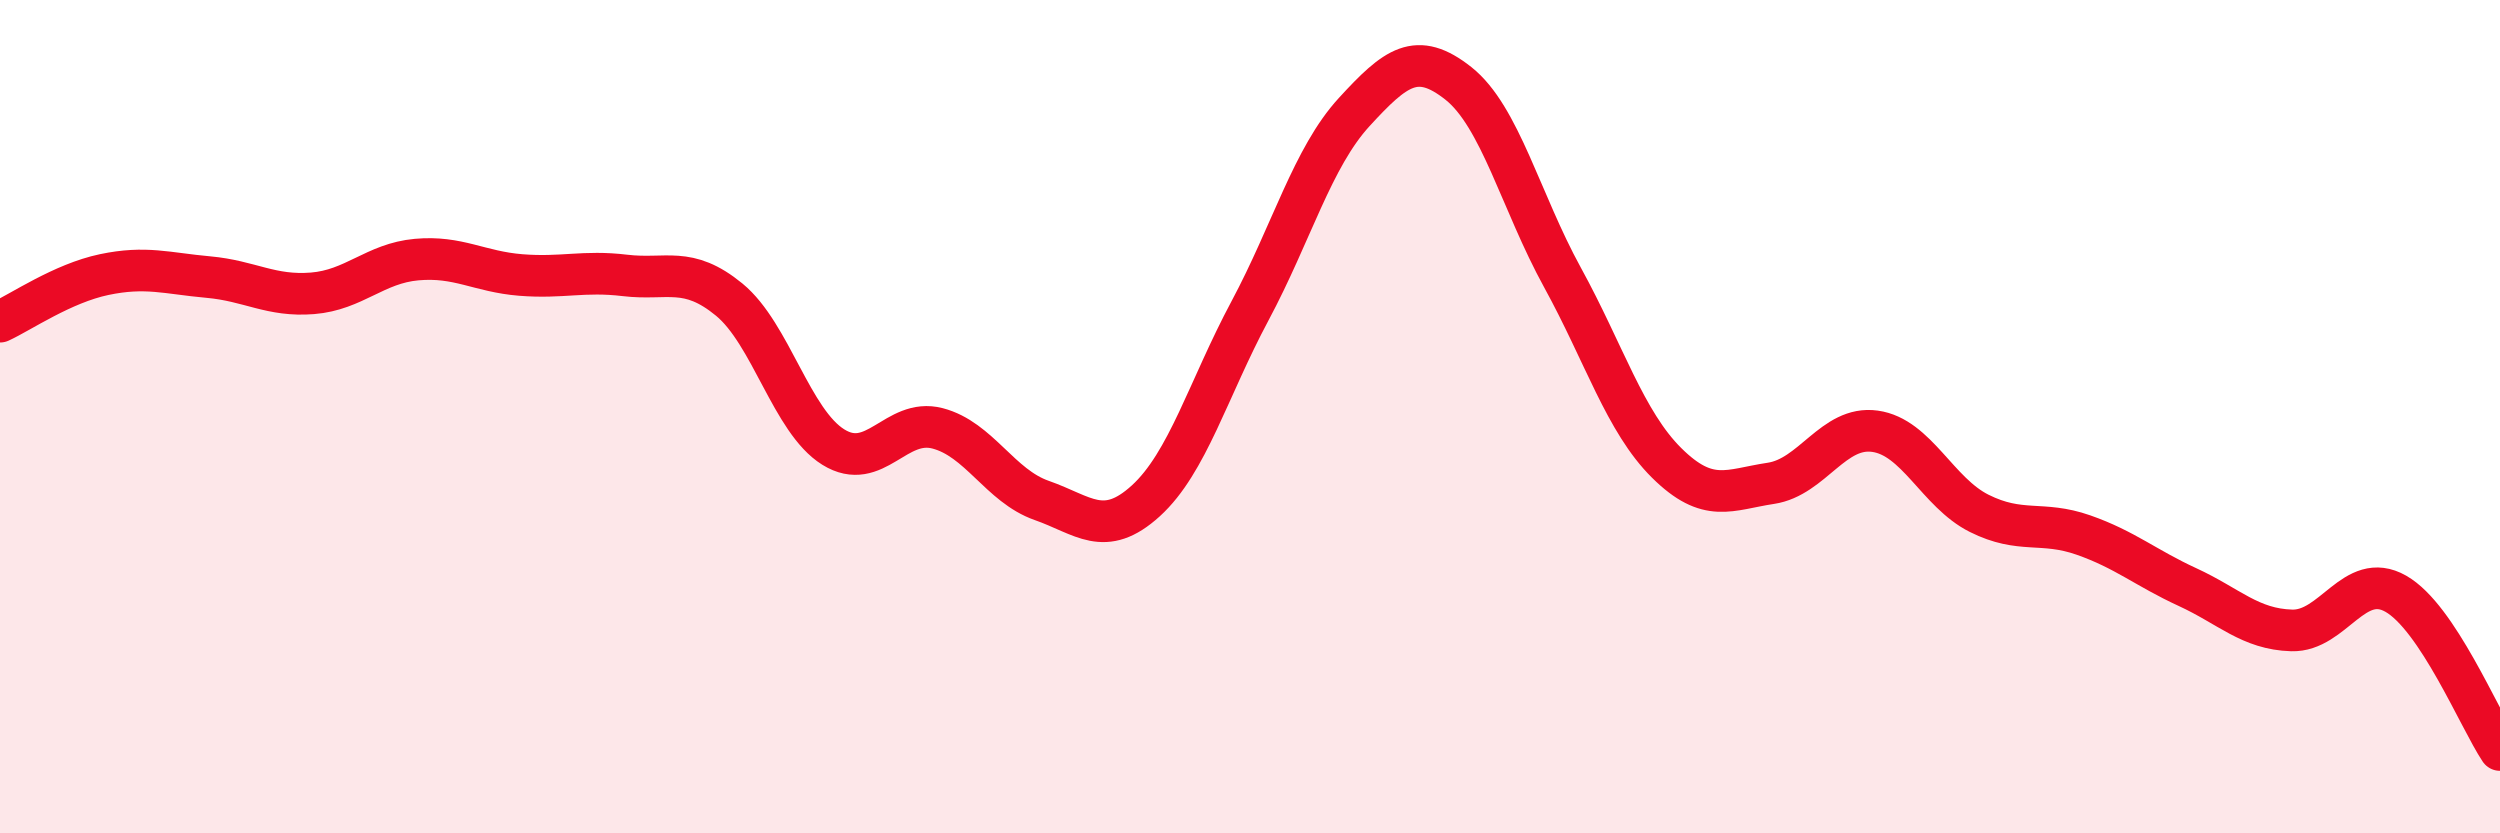 
    <svg width="60" height="20" viewBox="0 0 60 20" xmlns="http://www.w3.org/2000/svg">
      <path
        d="M 0,7.72 C 0.5,7.49 1.5,6.8 2.5,6.59 C 3.5,6.38 4,6.56 5,6.65 C 6,6.74 6.5,7.12 7.5,7.04 C 8.5,6.96 9,6.32 10,6.23 C 11,6.14 11.5,6.52 12.5,6.6 C 13.5,6.68 14,6.49 15,6.61 C 16,6.73 16.5,6.37 17.5,7.19 C 18.5,8.01 19,10.11 20,10.73 C 21,11.35 21.5,10.02 22.5,10.28 C 23.5,10.54 24,11.66 25,12.01 C 26,12.36 26.5,12.93 27.5,12.02 C 28.5,11.11 29,9.33 30,7.46 C 31,5.59 31.5,3.78 32.5,2.69 C 33.5,1.6 34,1.21 35,2 C 36,2.79 36.5,4.84 37.5,6.66 C 38.5,8.48 39,10.12 40,11.11 C 41,12.1 41.5,11.75 42.5,11.6 C 43.5,11.45 44,10.21 45,10.35 C 46,10.49 46.5,11.82 47.5,12.32 C 48.5,12.82 49,12.49 50,12.84 C 51,13.19 51.5,13.63 52.5,14.09 C 53.5,14.55 54,15.1 55,15.13 C 56,15.16 56.5,13.68 57.5,14.25 C 58.5,14.82 59.5,17.25 60,18L60 20L0 20Z"
        fill="#EB0A25"
        opacity="0.1"
        stroke-linecap="round"
        stroke-linejoin="round"
      />
      <path
        d="M 0,7.72 C 0.5,7.49 1.5,6.8 2.5,6.59 C 3.5,6.38 4,6.56 5,6.65 C 6,6.74 6.5,7.12 7.5,7.04 C 8.5,6.96 9,6.32 10,6.23 C 11,6.14 11.5,6.52 12.5,6.6 C 13.5,6.68 14,6.49 15,6.61 C 16,6.73 16.5,6.37 17.5,7.19 C 18.5,8.01 19,10.11 20,10.73 C 21,11.35 21.5,10.02 22.5,10.28 C 23.5,10.54 24,11.66 25,12.01 C 26,12.36 26.5,12.93 27.5,12.02 C 28.5,11.11 29,9.33 30,7.46 C 31,5.59 31.5,3.78 32.5,2.69 C 33.5,1.6 34,1.21 35,2 C 36,2.79 36.5,4.84 37.5,6.66 C 38.5,8.48 39,10.12 40,11.11 C 41,12.1 41.5,11.75 42.5,11.6 C 43.5,11.45 44,10.21 45,10.35 C 46,10.49 46.5,11.82 47.5,12.32 C 48.5,12.82 49,12.49 50,12.84 C 51,13.19 51.5,13.63 52.5,14.09 C 53.5,14.55 54,15.1 55,15.13 C 56,15.16 56.5,13.68 57.5,14.25 C 58.5,14.82 59.5,17.25 60,18"
        stroke="#EB0A25"
        stroke-width="1"
        fill="none"
        stroke-linecap="round"
        stroke-linejoin="round"
      />
    </svg>
  